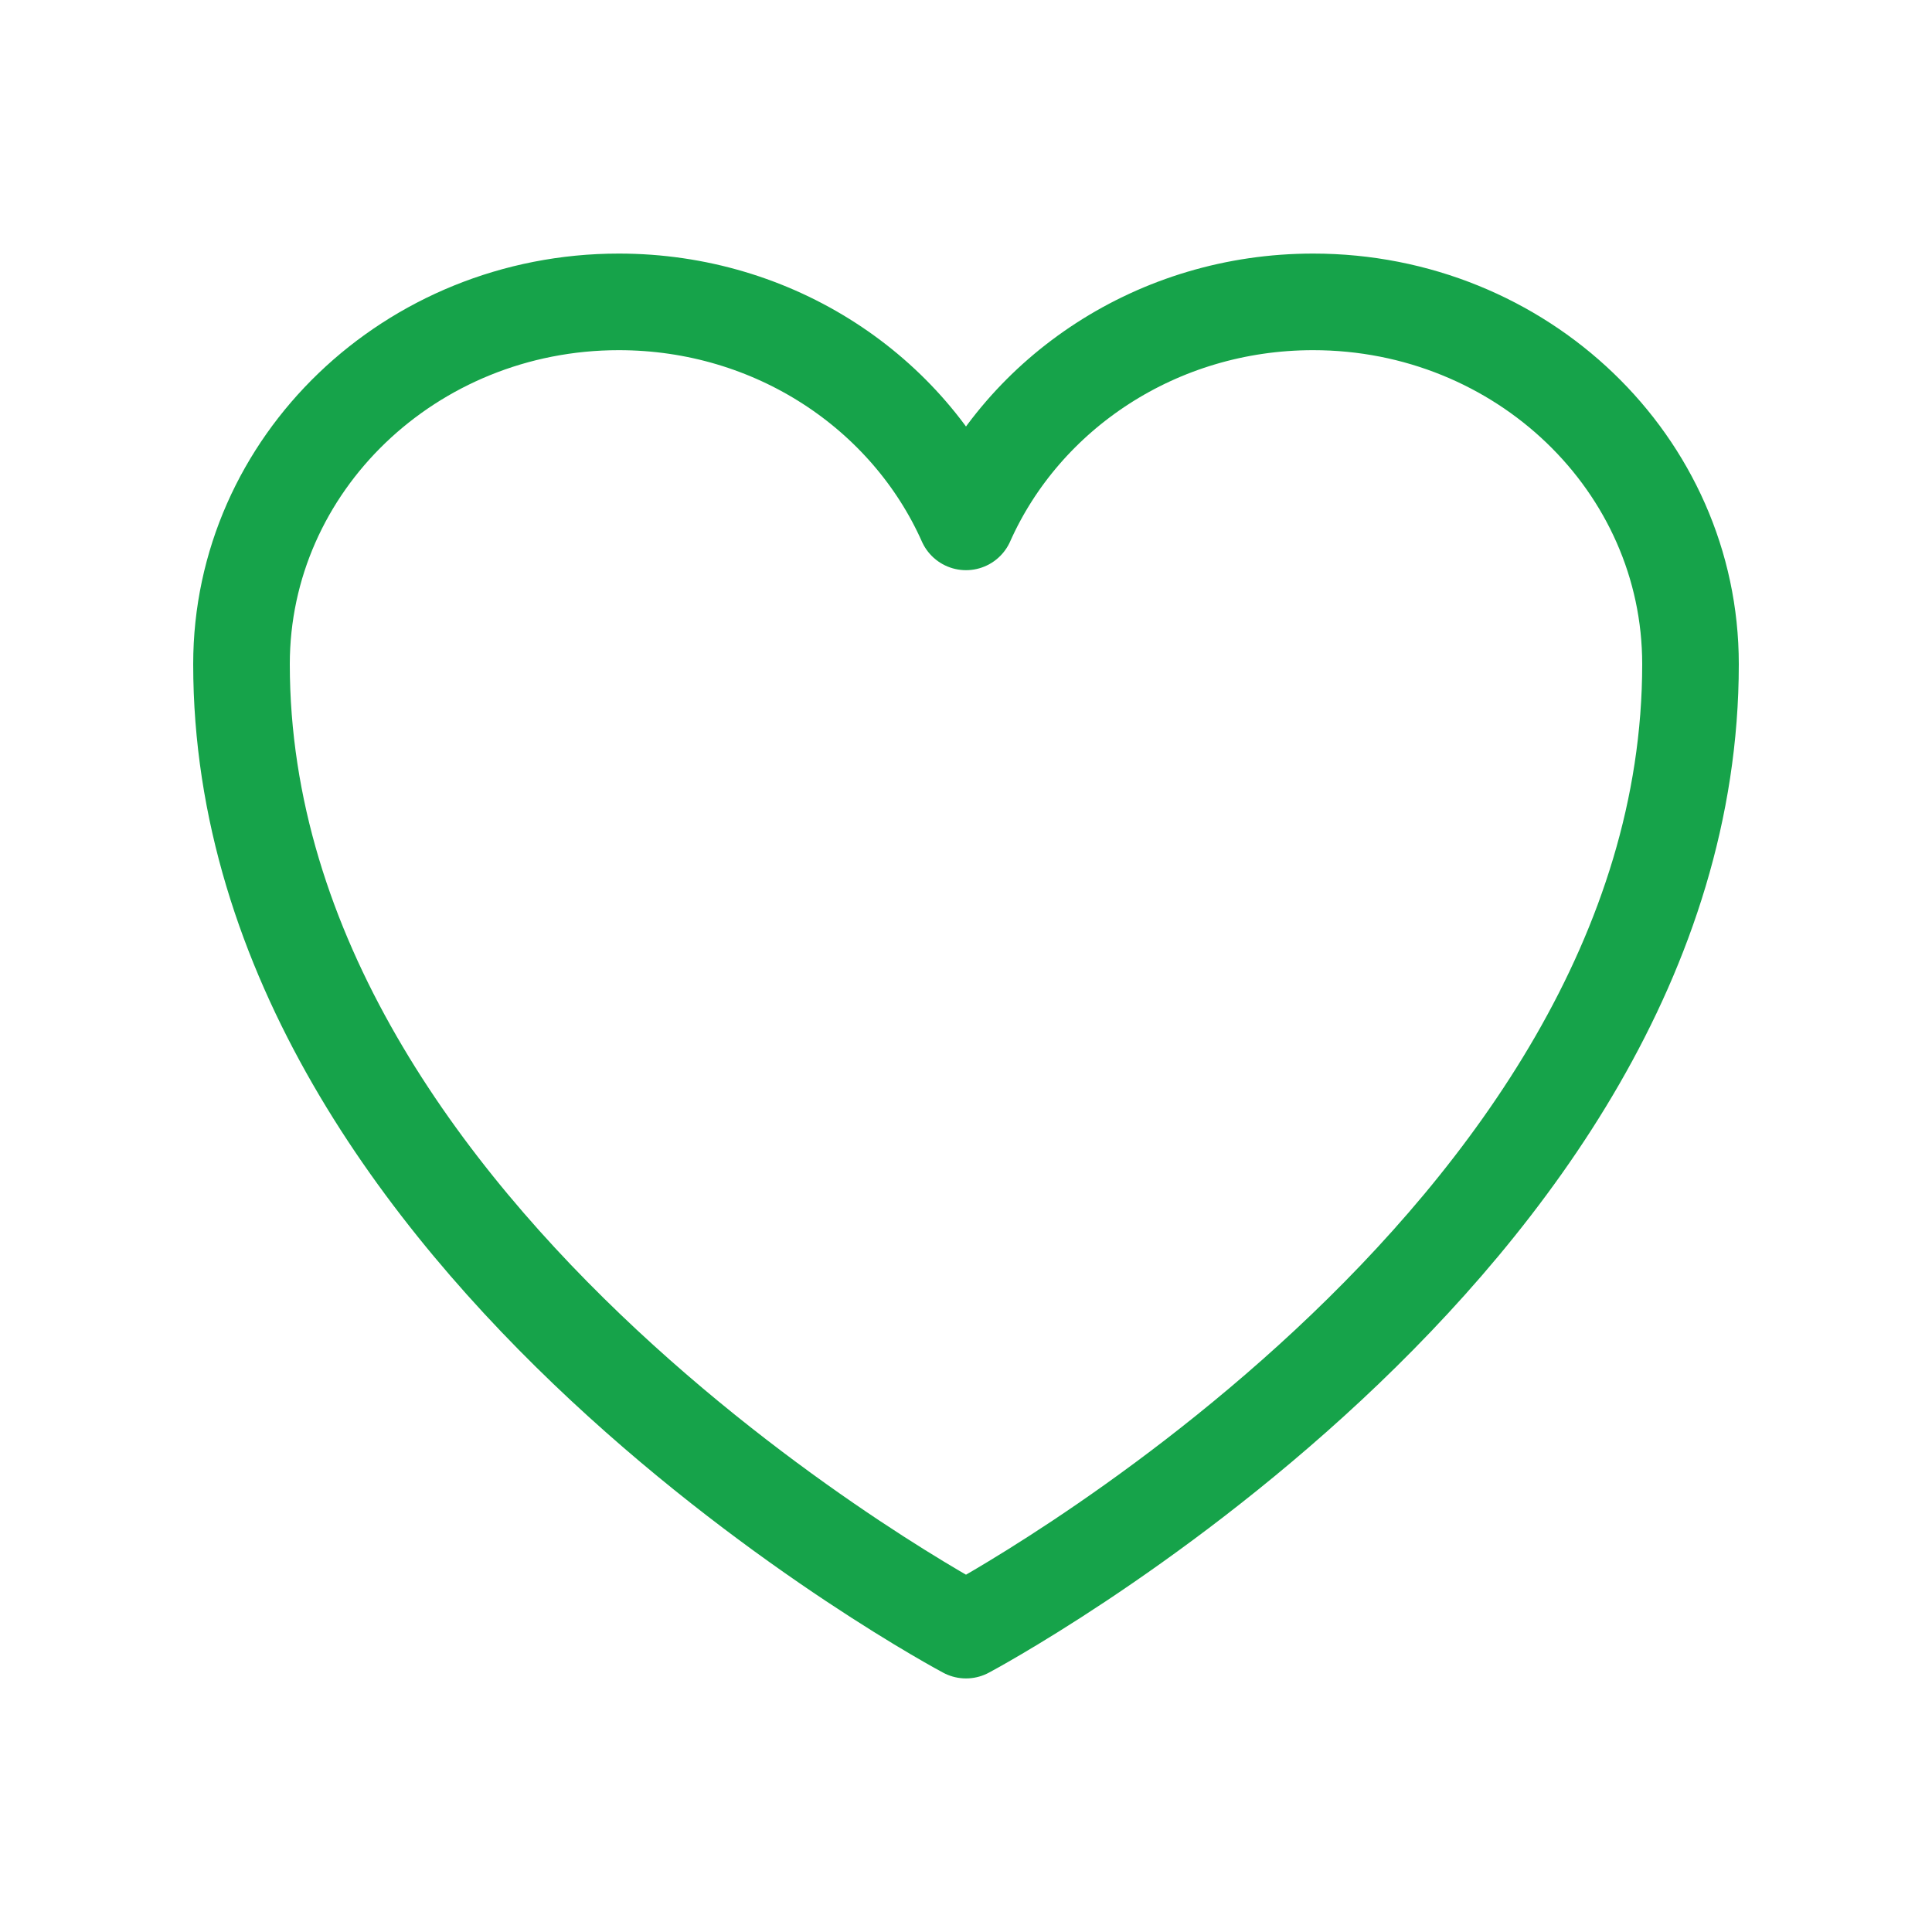 <svg width="40" height="40" viewBox="0 0 40 40" fill="none" xmlns="http://www.w3.org/2000/svg">
<path d="M35 13.75C35 9.608 31.502 6.25 27.187 6.25C23.962 6.25 21.192 8.127 20 10.805C18.808 8.127 16.038 6.25 12.812 6.25C8.5 6.25 5 9.608 5 13.75C5 25.783 20 33.75 20 33.75C20 33.75 35 25.783 35 13.75Z" stroke="#16A34A" stroke-width="2" stroke-linecap="round" stroke-linejoin="round"/>
</svg>
